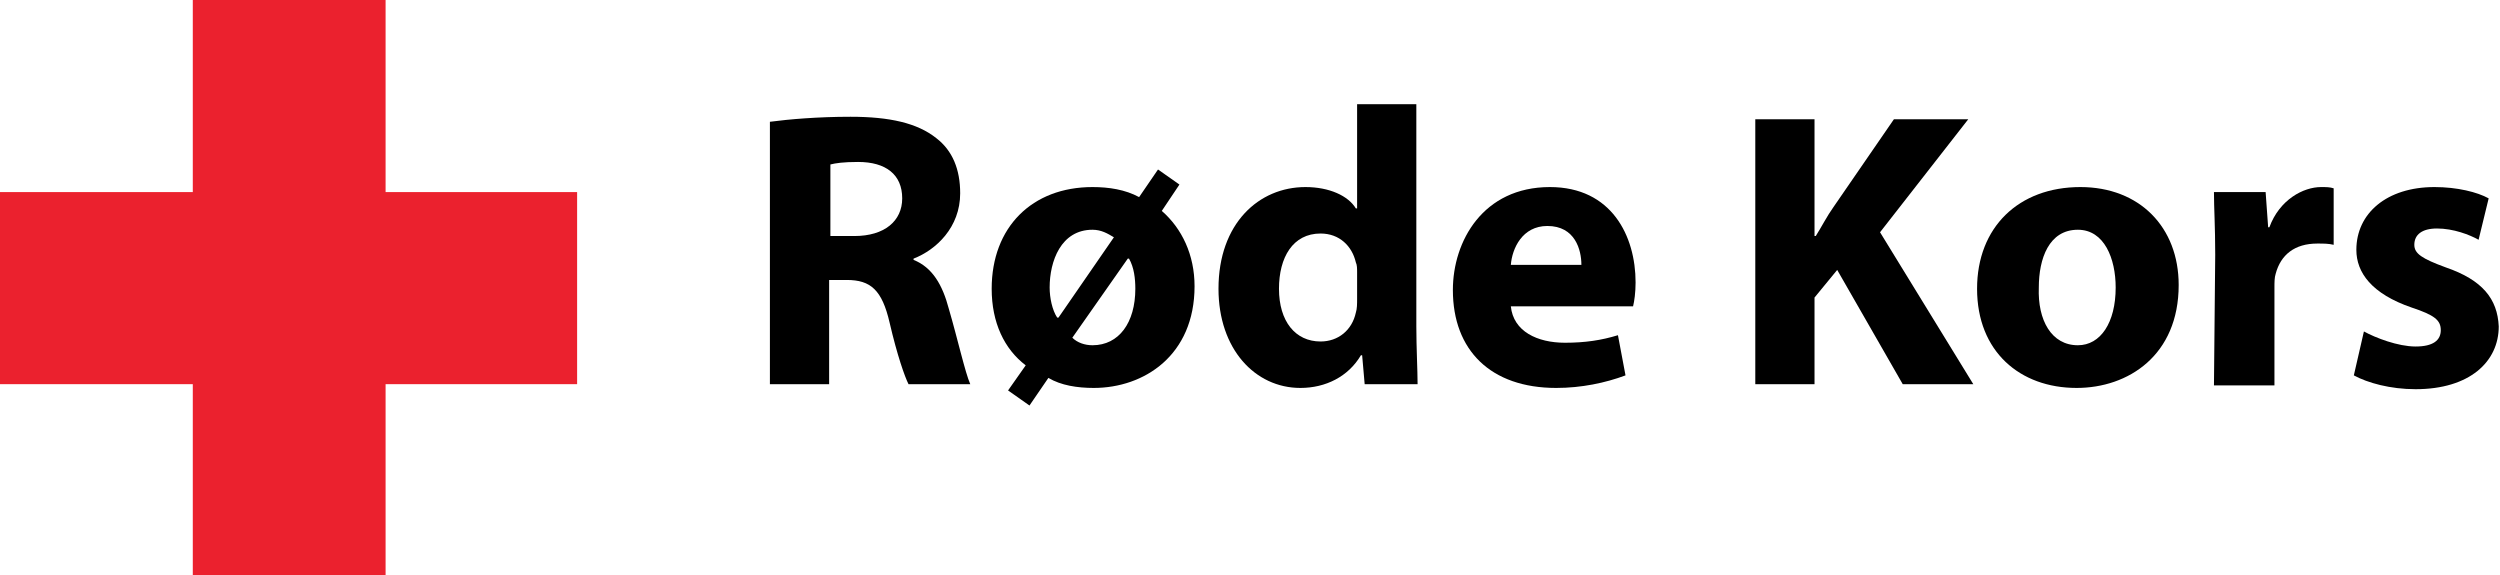<svg width="400" height="92" viewBox="0 0 400 92" fill="none" xmlns="http://www.w3.org/2000/svg">
<g clip-path="url(#clip0)">
<path d="M123.185 19.485C126.209 19.083 130.846 18.682 136.088 18.682C142.338 18.682 146.774 19.686 149.798 22.096C152.419 24.105 153.629 27.118 153.629 30.935C153.629 36.358 149.798 39.974 146.169 41.38V41.581C149.193 42.786 150.806 45.599 151.814 49.415C153.225 54.236 154.435 59.66 155.242 61.468H145.362C144.758 60.262 143.548 56.848 142.338 51.625C141.129 46.402 139.314 44.795 135.483 44.795H132.661V61.468H123.185V19.485V19.485ZM132.862 37.765H136.693C141.532 37.765 144.354 35.354 144.354 31.738C144.354 27.922 141.733 25.913 137.298 25.913C134.879 25.913 133.669 26.114 132.862 26.315V37.765Z" fill="black"/>
<path d="M174.798 29.93C177.419 29.93 180.04 30.332 182.258 31.537L185.282 27.118L188.709 29.528L185.887 33.746C189.112 36.559 191.129 40.777 191.129 45.799C191.129 56.847 183.064 62.07 175 62.07C172.379 62.07 169.758 61.668 167.742 60.463L164.717 64.882L161.29 62.471L164.113 58.454C160.685 55.843 158.669 51.624 158.669 46.201C158.669 36.358 165.121 29.93 174.798 29.93ZM178.225 37.965C177.217 37.362 176.209 36.76 174.798 36.76C169.758 36.76 167.943 41.781 167.943 46C167.943 47.607 168.346 49.615 169.153 50.821H169.354L178.225 37.965ZM171.572 54.035C172.379 54.838 173.588 55.24 174.798 55.24C179.032 55.24 181.653 51.624 181.653 46.201C181.653 44.594 181.451 42.786 180.645 41.38H180.443L171.572 54.035Z" fill="black"/>
<path d="M226.613 16.673V52.227C226.613 55.642 226.814 59.258 226.814 61.468H218.347L217.943 56.847H217.742C215.726 60.262 212.097 62.07 208.064 62.07C200.806 62.07 194.959 55.843 194.959 46.201C194.959 35.756 201.411 29.93 208.871 29.93C212.701 29.93 215.726 31.337 216.935 33.345H217.137V16.673H226.613ZM217.137 43.59C217.137 42.987 217.137 42.385 216.935 41.983C216.33 39.371 214.314 37.363 211.29 37.363C206.855 37.363 204.637 41.179 204.637 46.201C204.637 51.424 207.258 54.638 211.29 54.638C214.113 54.638 216.33 52.83 216.935 50.018C217.137 49.415 217.137 48.612 217.137 47.808V43.59Z" fill="black"/>
<path d="M241.734 49.013C242.137 53.031 245.968 54.839 250.403 54.839C253.629 54.839 256.25 54.437 258.871 53.633L260.081 60.061C256.855 61.266 253.024 62.07 248.992 62.07C238.508 62.07 232.46 56.044 232.46 46.402C232.46 38.568 237.299 29.93 247.984 29.93C257.863 29.93 261.694 37.764 261.694 45.197C261.694 46.803 261.492 48.21 261.291 49.013H241.734ZM253.024 42.384C253.024 39.974 252.016 36.157 247.581 36.157C243.549 36.157 241.936 39.773 241.734 42.384H253.024Z" fill="black"/>
<path d="M280.847 19.083H290.323V37.764H290.525C291.533 36.157 292.339 34.55 293.347 33.144L303.025 19.083H314.92L300.807 37.162L315.726 61.467H304.436L293.952 43.188L290.323 47.607V61.467H280.847V19.083Z" fill="black"/>
<path d="M332.258 62.07C323.186 62.07 316.331 56.245 316.331 46.201C316.331 36.358 322.984 29.93 332.863 29.93C342.339 29.93 348.589 36.358 348.589 45.598C348.589 56.847 340.525 62.07 332.258 62.07ZM332.46 55.24C336.089 55.24 338.508 51.624 338.508 46C338.508 41.38 336.694 36.76 332.46 36.76C327.823 36.76 326.21 41.38 326.21 46C326.008 51.223 328.226 55.24 332.46 55.24Z" fill="black"/>
<path d="M354.435 40.777C354.435 36.157 354.233 33.345 354.233 30.734H362.5L362.903 36.358H363.104C364.717 31.939 368.548 29.93 371.371 29.93C372.177 29.93 372.782 29.93 373.387 30.131V39.17C372.58 38.969 371.774 38.969 370.766 38.969C367.137 38.969 364.919 40.777 364.112 43.79C363.911 44.393 363.911 45.197 363.911 46V61.668H354.233L354.435 40.777Z" fill="black"/>
<path d="M378.226 53.031C380.041 54.035 383.67 55.441 386.492 55.441C389.315 55.441 390.525 54.437 390.525 52.83C390.525 51.223 389.516 50.419 385.887 49.214C379.436 47.004 377.017 43.59 377.017 39.974C377.017 34.148 381.855 29.93 389.516 29.93C393.146 29.93 396.371 30.734 398.186 31.738L396.573 38.367C395.162 37.563 392.541 36.559 389.92 36.559C387.5 36.559 386.291 37.563 386.291 39.17C386.291 40.577 387.5 41.38 391.331 42.786C397.178 44.795 399.597 47.808 399.799 52.227C399.799 57.852 395.162 62.271 386.492 62.271C382.46 62.271 378.831 61.266 376.613 60.061L378.226 53.031Z" fill="black"/>
<path d="M92.339 30.734H61.694V0H30.847V30.734H0V61.467H30.847V92H61.694V61.467H92.339V30.734Z" fill="#EB212E"/>
</g>
<defs>
<clipPath id="clip0">
<rect width="400" height="92" fill="white"/>
</clipPath>
</defs>
</svg>
